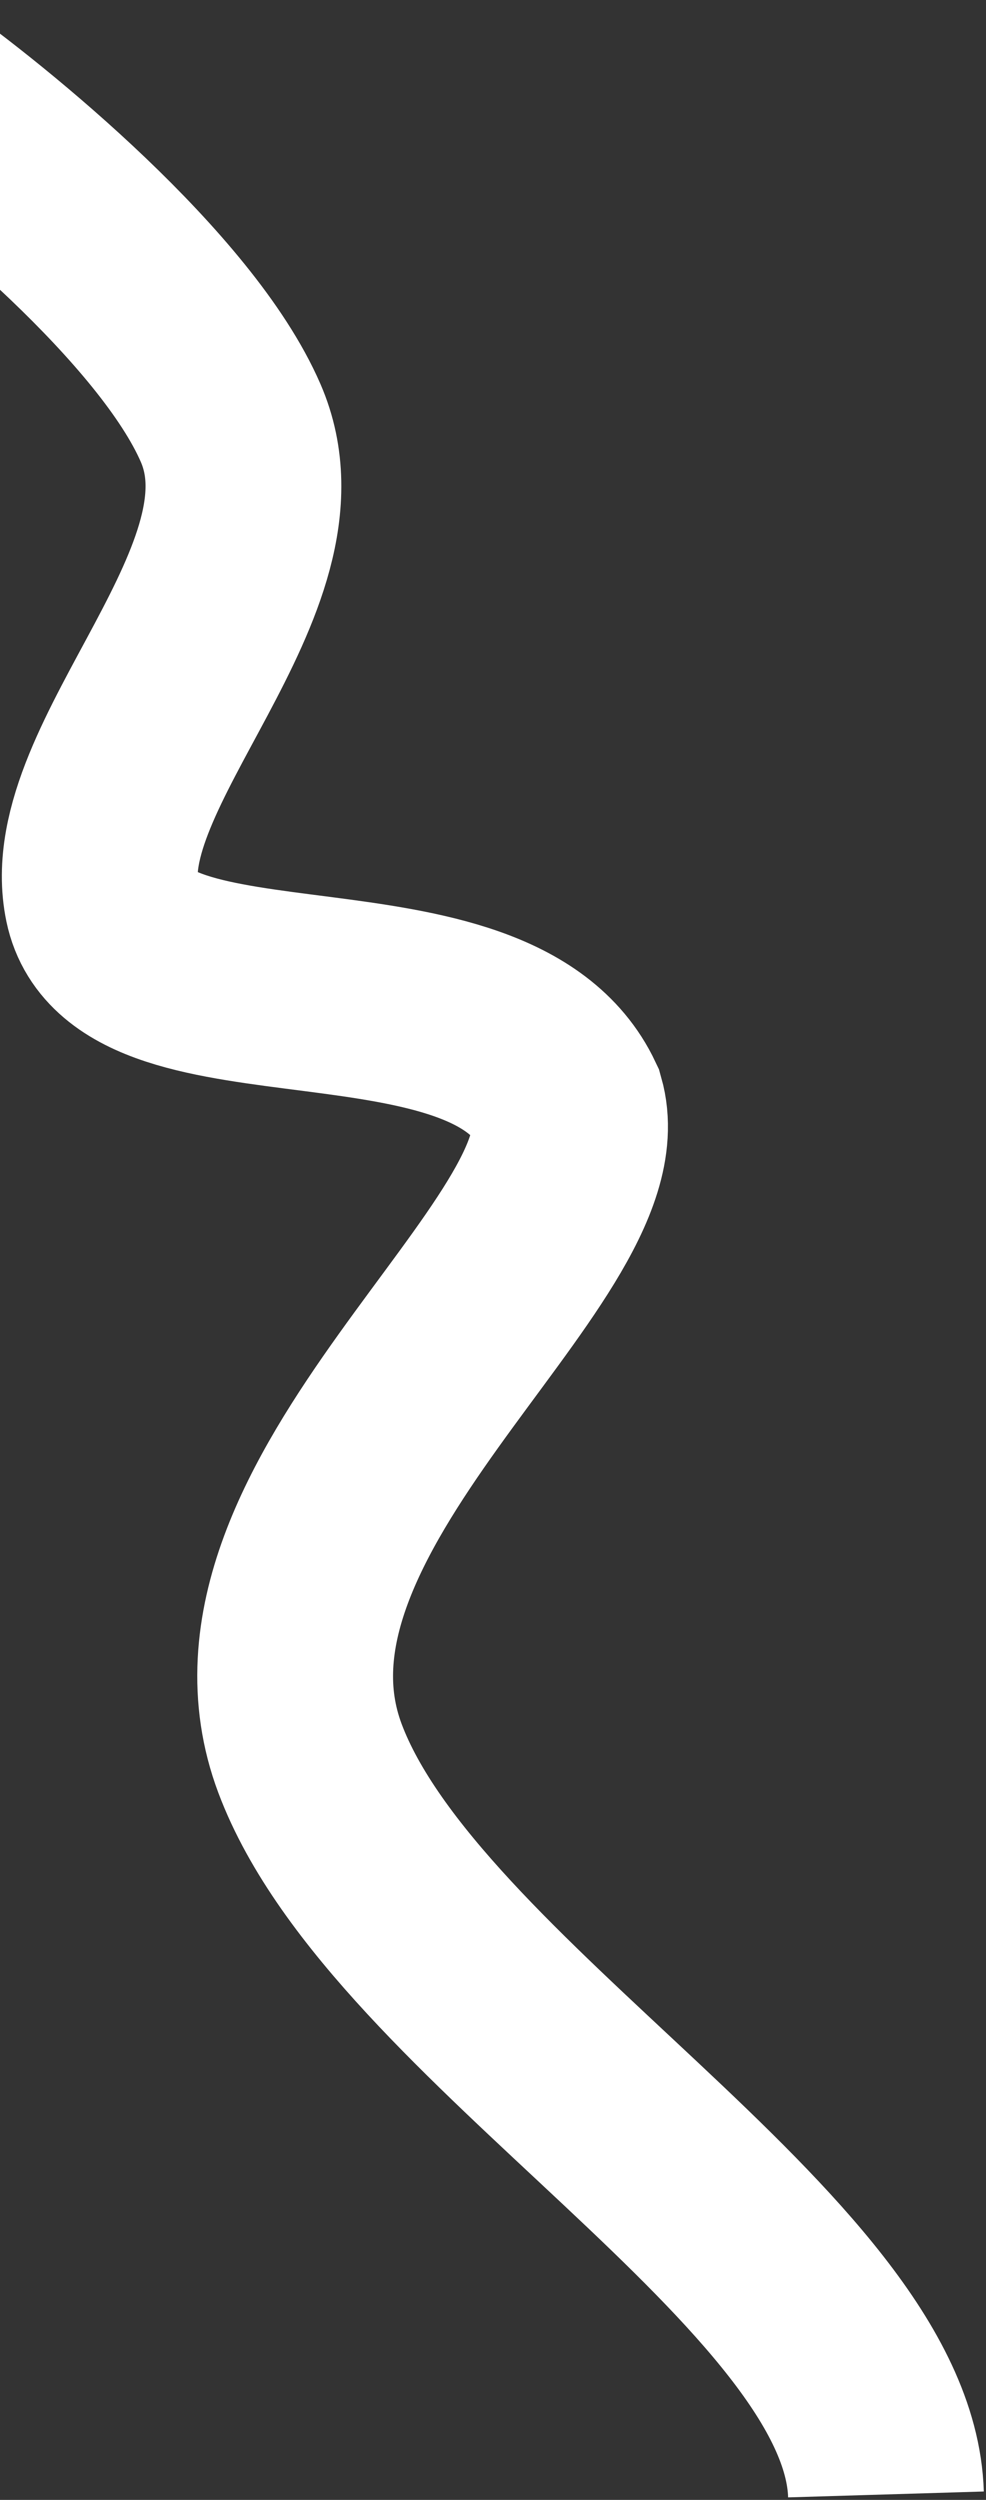 <svg width="277" height="702" viewBox="0 0 277 702" fill="none" xmlns="http://www.w3.org/2000/svg">
<rect x="0" y="0" width="277" height="702" fill="#333333" stroke="none"/>
<path d="M248.896 700.468C246.932 635.027 113.721 564.797 87.079 493.754C60.436 422.712 170.906 350.933 159.289 309.981C138.004 264.903 36.794 291.681 28.734 253.216C20.674 214.75 83.824 162.604 64.8 118.792C49.581 83.743 -3.385 40.327 -27.966 23.001" stroke="white" stroke-width="55"/>
</svg>
